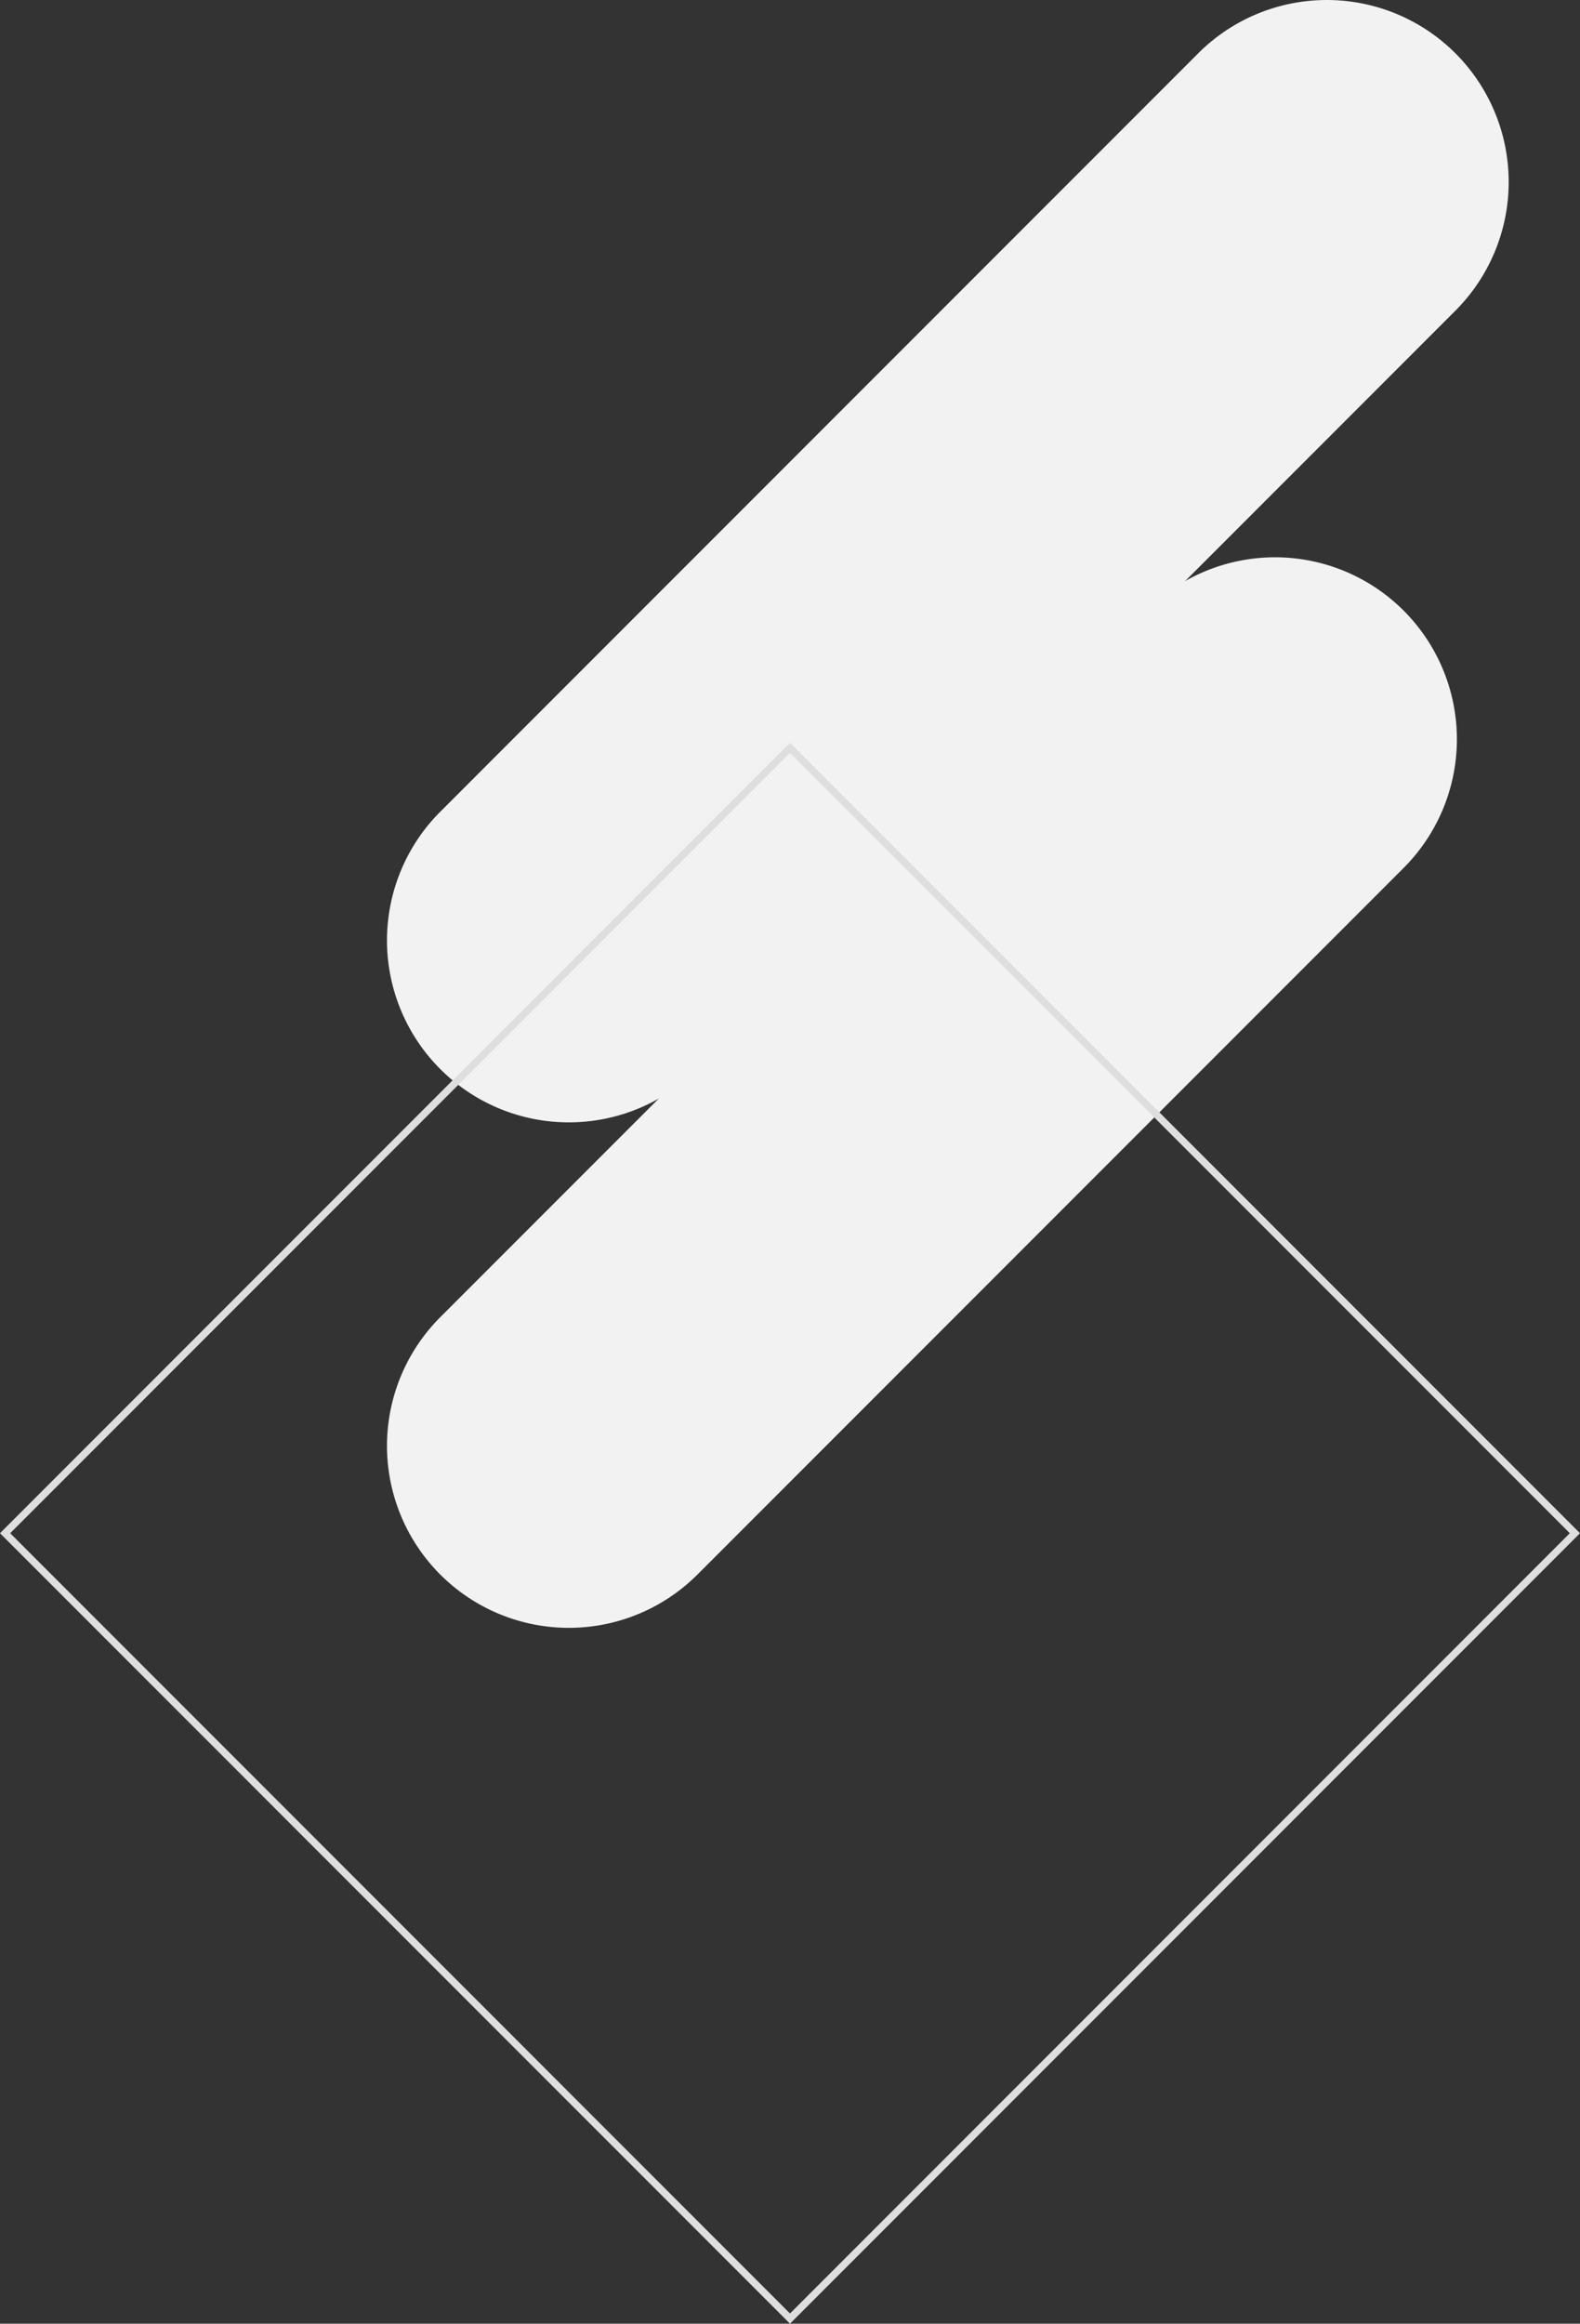 <svg xmlns="http://www.w3.org/2000/svg" xmlns:xlink="http://www.w3.org/1999/xlink" width="219.203" height="322.187" viewBox="0 0 219.203 322.187"><rect x="0" y="0" width="219.203" height="322.187" fill="#333333" stroke="none"/><defs><clipPath id="a"><rect width="225.704" height="155.62" transform="translate(0 0)" fill="none"/></clipPath></defs><g transform="translate(-1001.787 -1850.838)"><g transform="translate(1055.477 2076.542) rotate(-90)"><g clip-path="url(#a)"><path d="M7.39,7.39h0a25.23,25.23,0,0,0,0,35.681l97.972,97.972a25.23,25.23,0,0,0,35.681-35.681L43.071,7.39a25.23,25.23,0,0,0-35.681,0" transform="translate(0 0)" fill="#f2f2f2"/><path d="M7.39,7.39h0a25.23,25.23,0,0,0,0,35.681L112.548,148.229a25.23,25.23,0,0,0,35.681-35.681L43.071,7.39a25.23,25.23,0,0,0-35.681,0" transform="translate(70.084 0)" fill="#f2f2f2"/></g></g><path d="M1,1V154H154V1H1M0,0H155V155H0Z" transform="translate(1111.389 1953.821) rotate(45)" fill="#dedede"/></g></svg>